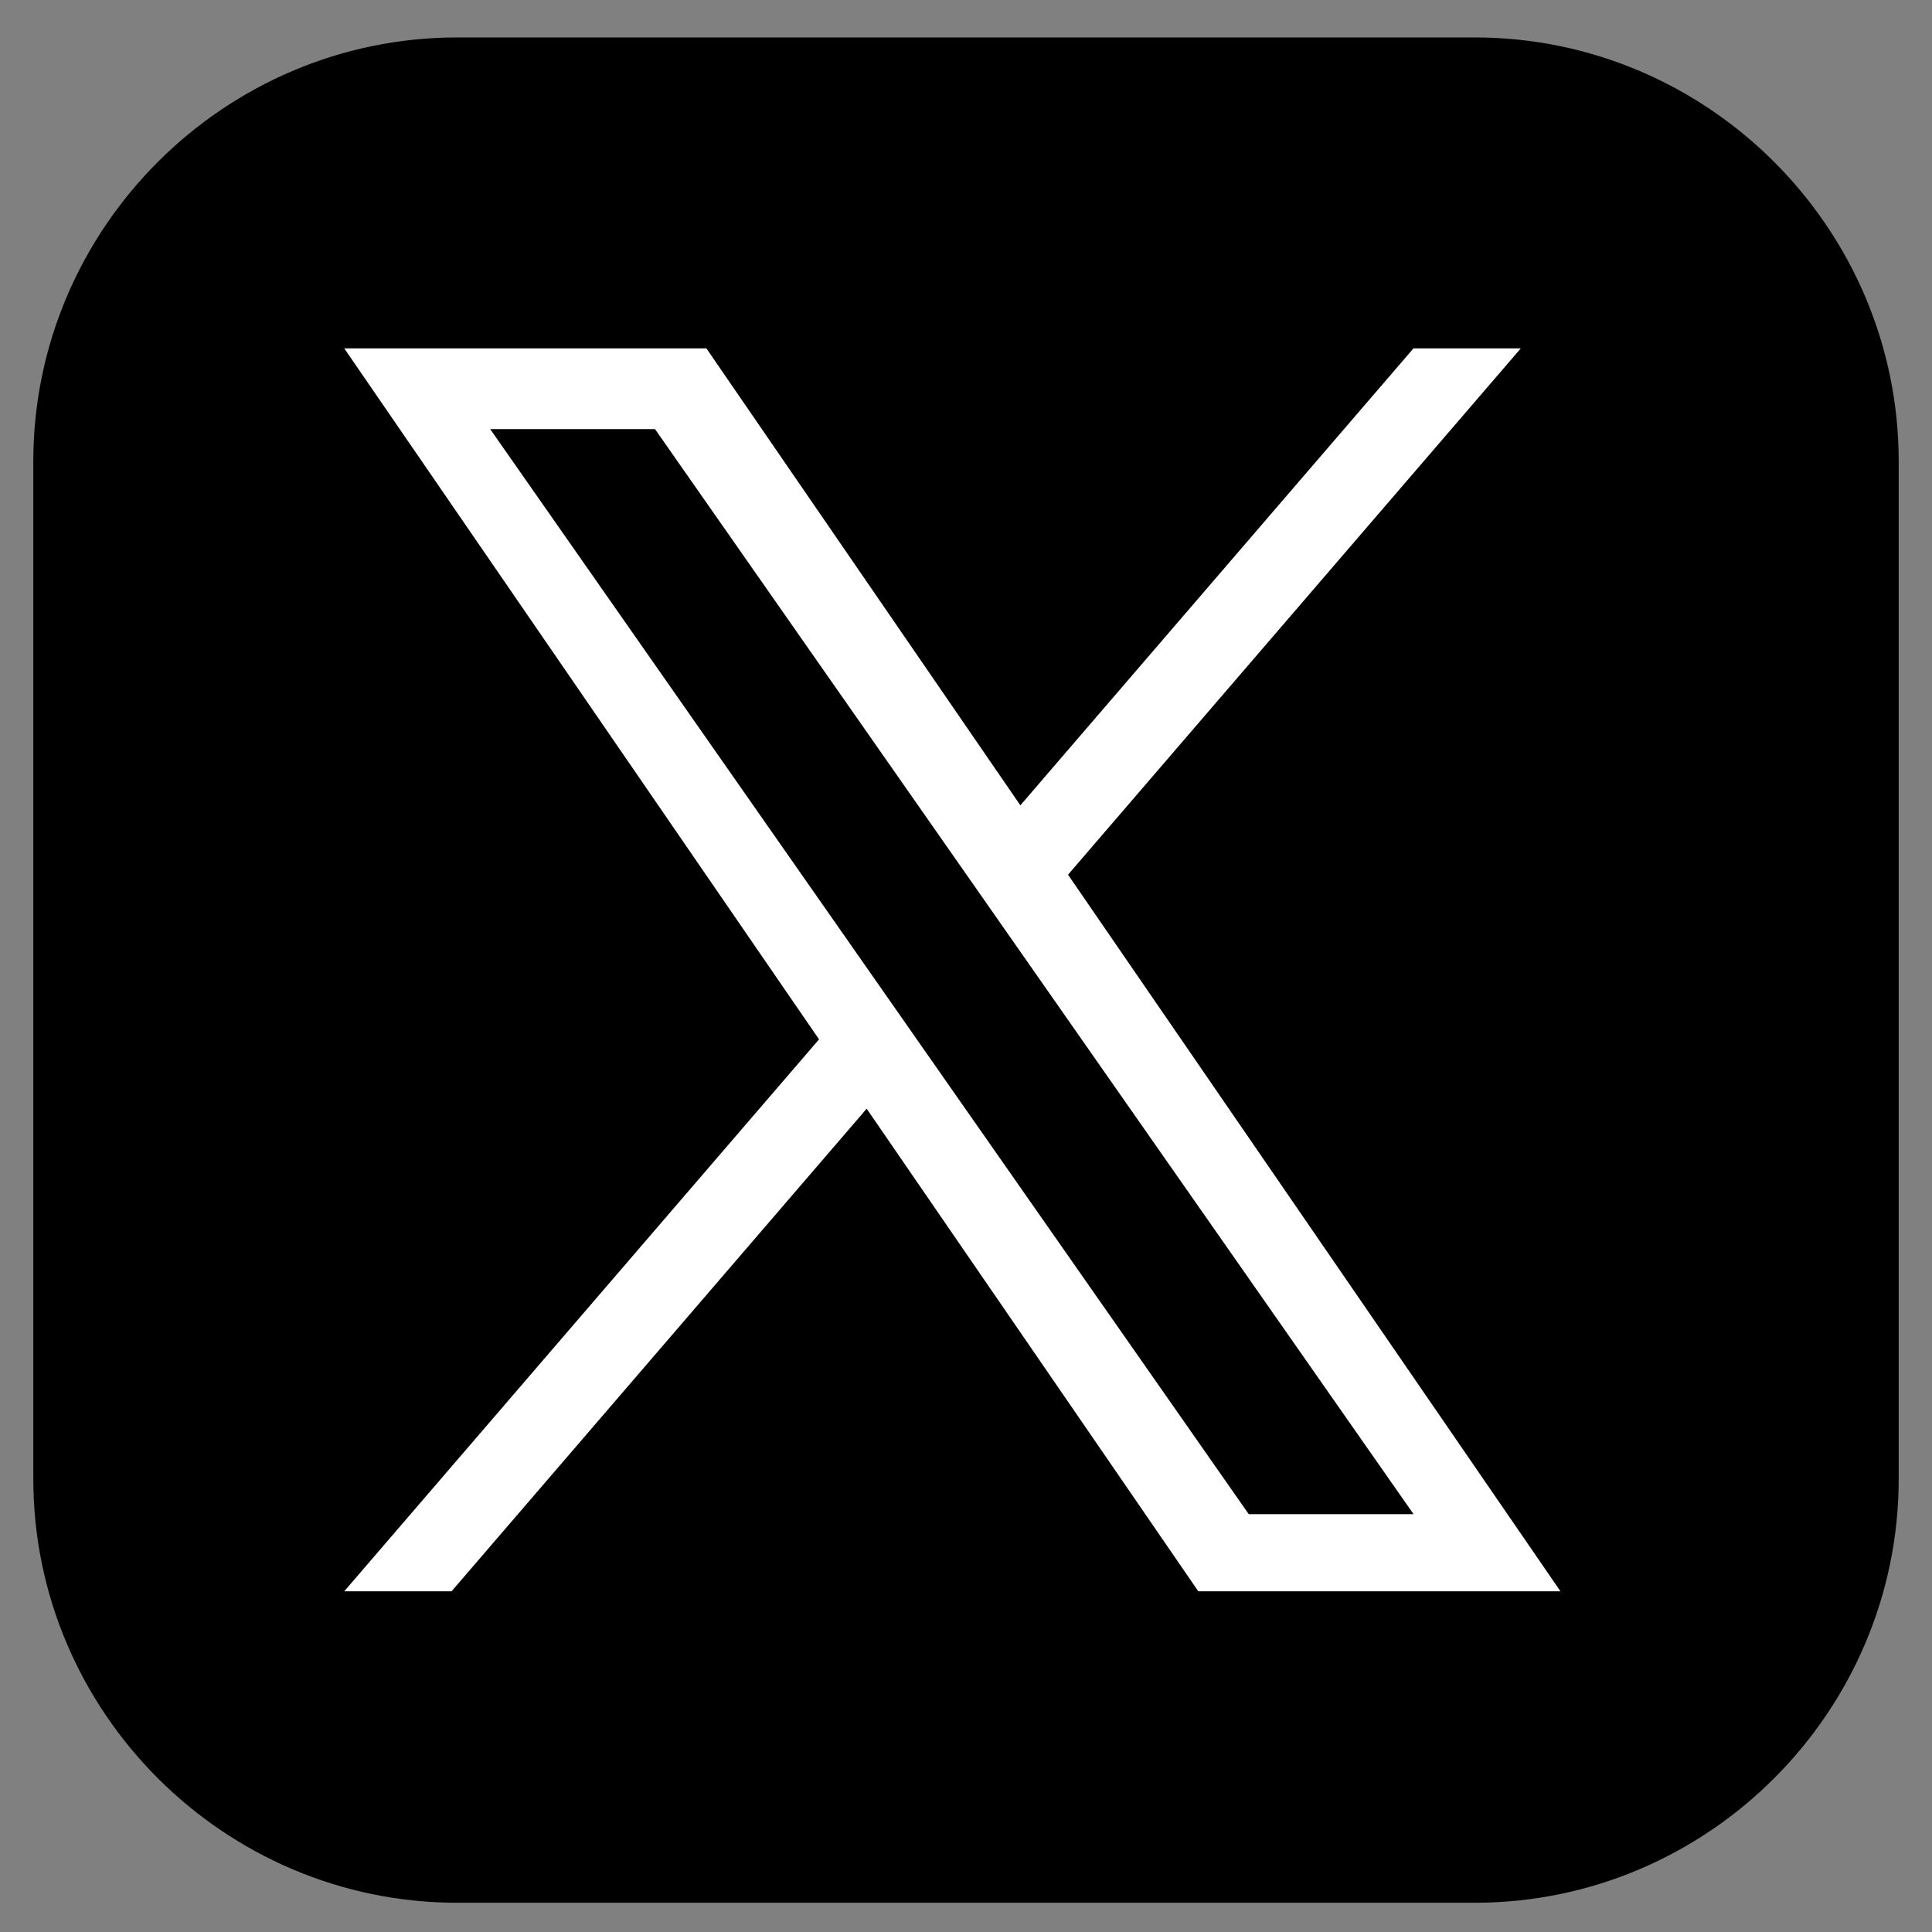 <svg width="29" height="29" viewBox="0 0 29 29" fill="none" xmlns="http://www.w3.org/2000/svg">
<rect x="0" y="0" width="29" height="29" fill="#808080" stroke="none"/>
<g id="icon_x">
<path id="Vector" d="M28.5 22.198C28.5 23.948 27.784 25.539 26.631 26.692C25.478 27.845 23.887 28.561 22.136 28.561H6.864C5.114 28.561 3.522 27.845 2.369 26.692C1.216 25.539 0.5 23.948 0.5 22.198V6.925C0.5 5.175 1.216 3.584 2.369 2.431C3.522 1.278 5.114 0.562 6.864 0.562H22.136C23.887 0.562 25.478 1.278 26.631 2.431C27.784 3.584 28.5 5.175 28.5 6.925V22.198Z" fill="black"/>
<g id="icon_x_2" clip-path="url(#clip0_1210_3030)">
<path id="Vector_2" d="M16.032 13.129L22.828 5.229H21.217L15.316 12.088L10.603 5.229H5.167L12.294 15.601L5.167 23.886H6.778L13.009 16.642L17.987 23.886H23.423L16.031 13.129H16.032ZM13.826 15.693L13.104 14.66L7.358 6.441H9.832L14.469 13.074L15.191 14.107L21.218 22.728H18.744L13.826 15.693V15.693Z" fill="white"/>
</g>
</g>
<defs>
<clipPath id="clip0_1210_3030">
<rect width="18.256" height="18.667" fill="white" transform="translate(5.167 5.229)"/>
</clipPath>
</defs>
</svg>
